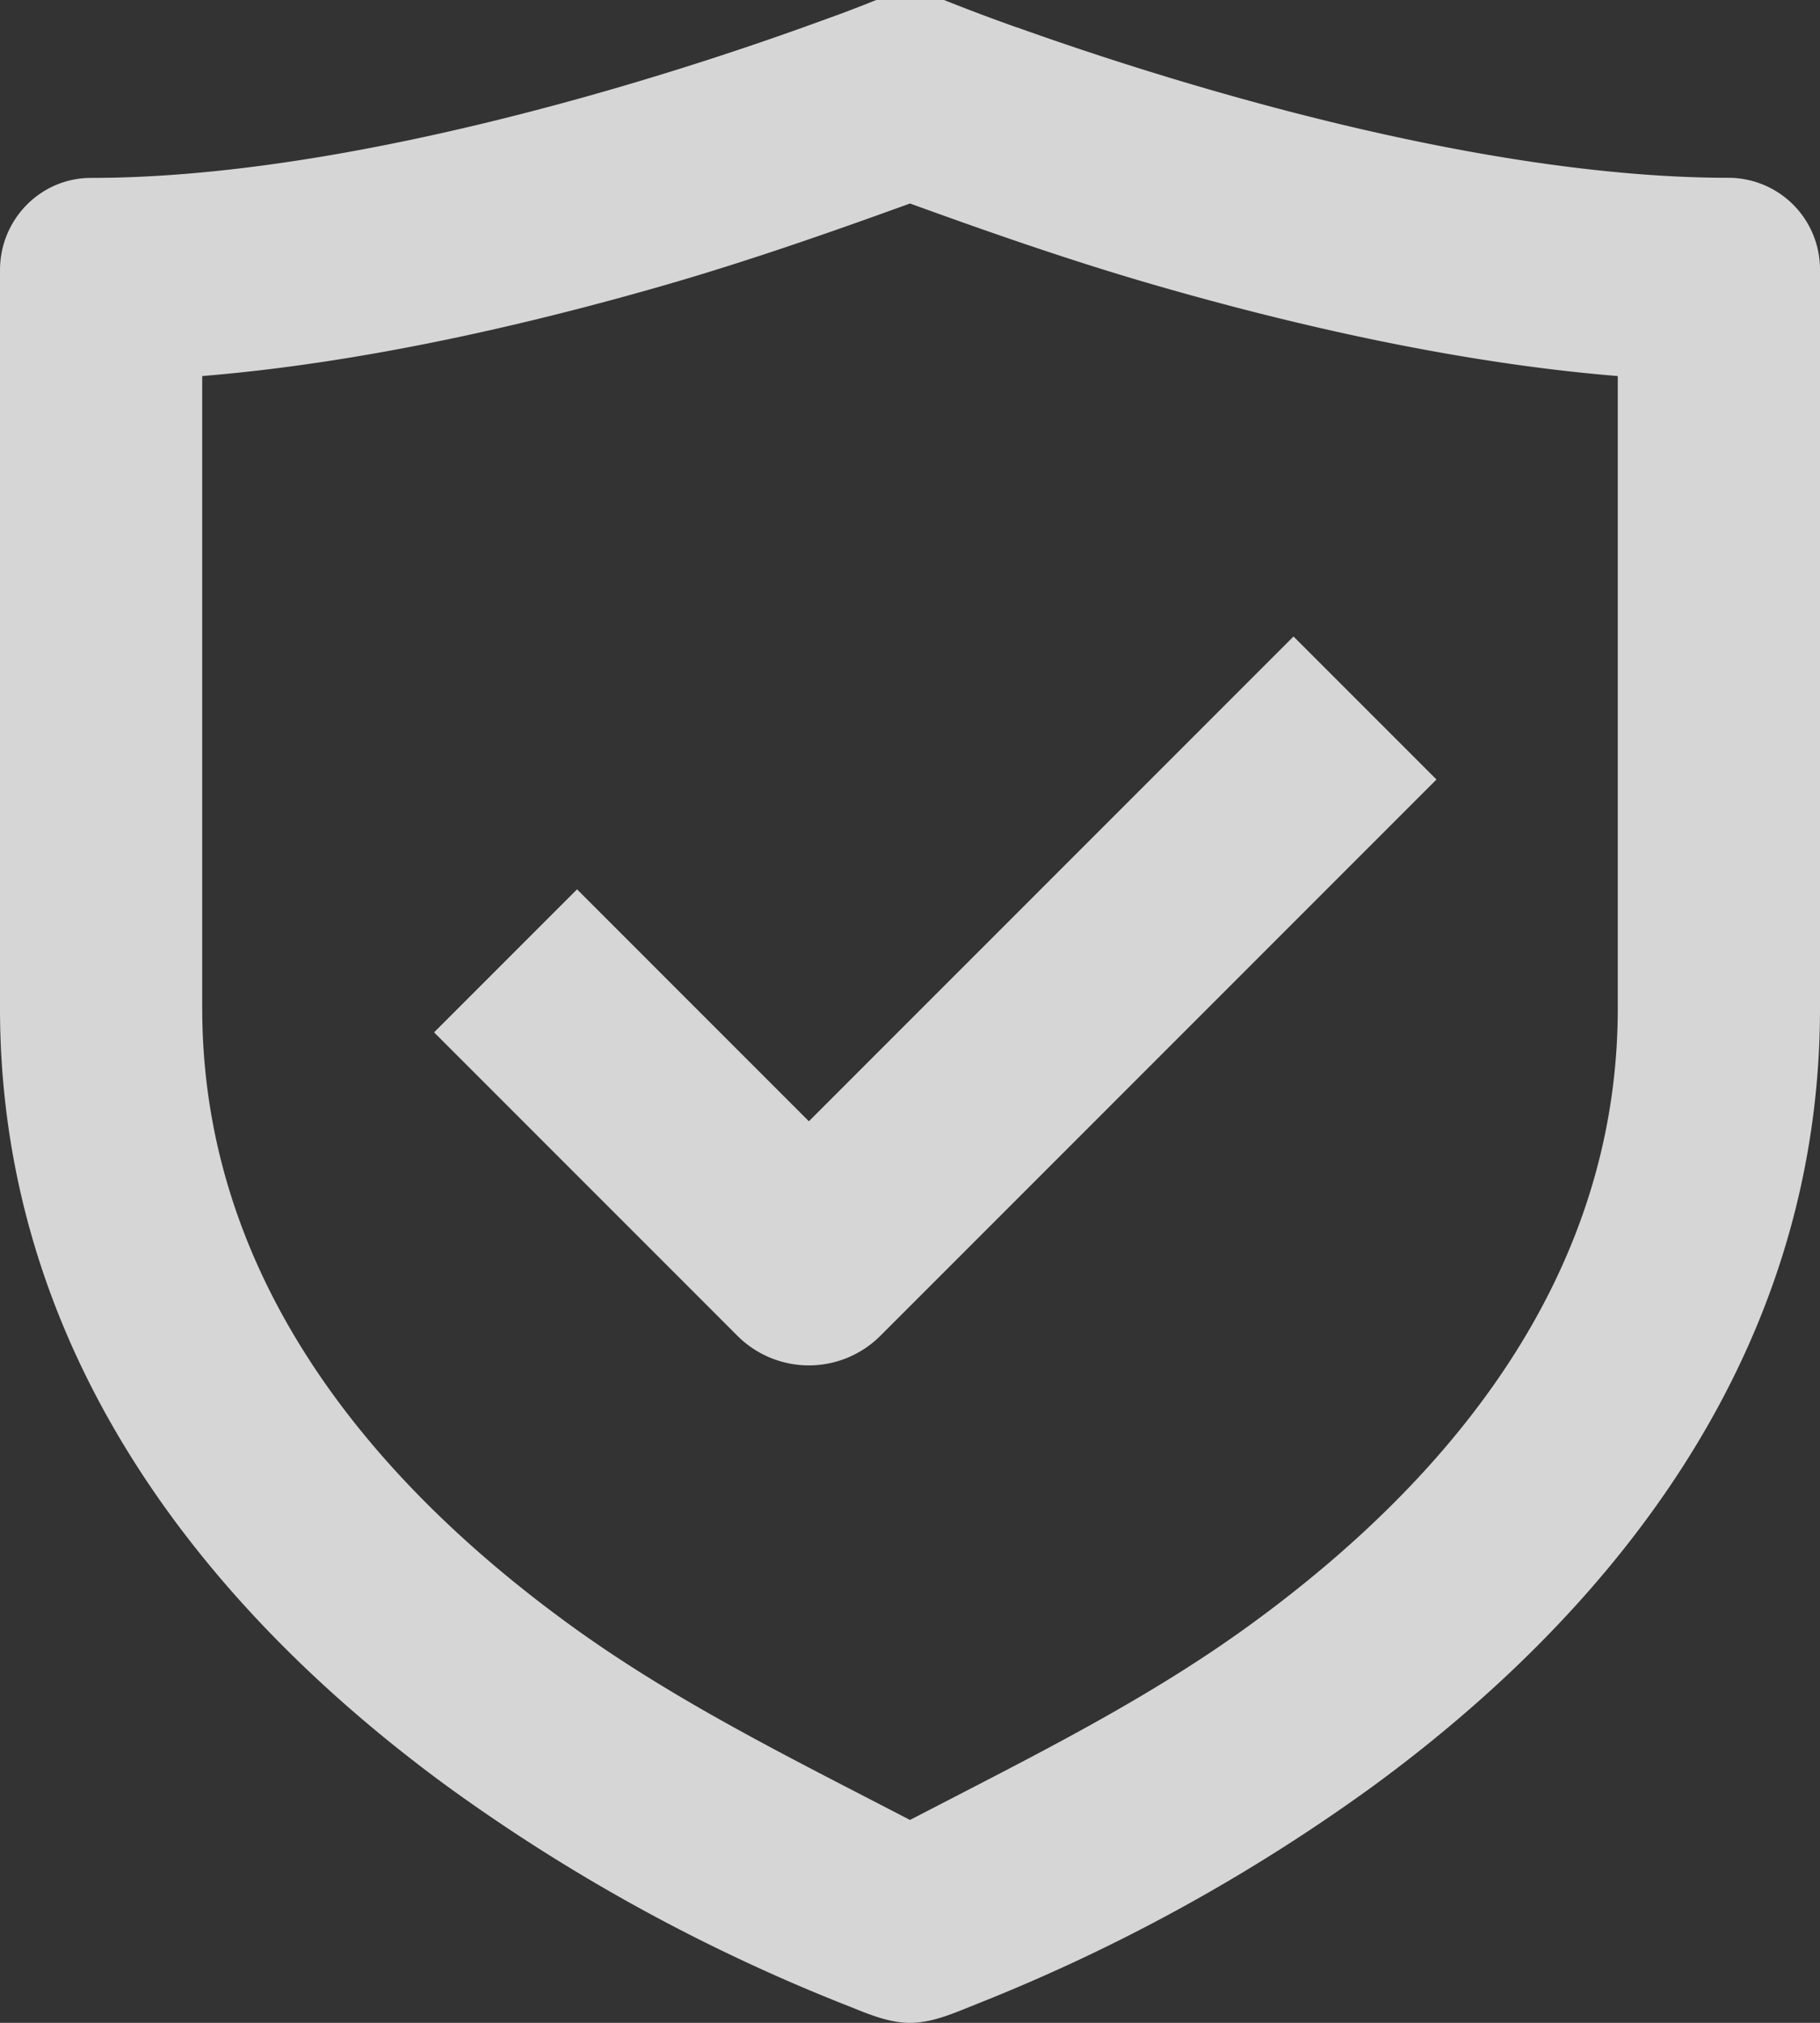 <svg width="18" height="20" fill="none" xmlns="http://www.w3.org/2000/svg"><rect width="100%" height="100%" fill="#333333" stroke="none"/><path d="M8.707 13.207l5.5-5.5-1.414-1.414L8 11.086 5.707 8.793l-1.414 1.414 3 3a1 1 0 001.414 0z" fill="#fff" fill-opacity=".8"/><path fill-rule="evenodd" clip-rule="evenodd" d="M10.059.272A20.238 20.238 0 019.336 0h-.67a14.52 14.52 0 01-.356.138l-.37.134c-.464.166-1.12.388-1.887.61-1.55.449-3.479.877-5.153.877-.497 0-.9.408-.9.912v7.297c0 3.624 2.304 6.142 4.423 7.693a17.903 17.903 0 003.993 2.183c.187.076.383.156.584.156.2 0 .392-.078.581-.154l.008-.004.006-.002.08-.032a17.895 17.895 0 003.903-2.147C15.696 16.111 18 13.592 18 9.968V2.67a.906.906 0 00-.9-.912c-1.674 0-3.604-.428-5.153-.877a32.635 32.635 0 01-1.888-.61zM16 9.968c0 2.68-1.694 4.676-3.602 6.072-.925.678-1.938 1.2-2.953 1.724l-.445.23-.445-.23c-1.015-.524-2.027-1.046-2.953-1.724C3.694 14.644 2 12.65 2 9.968v-6.25c1.631-.133 3.297-.529 4.607-.908.81-.235 1.601-.511 2.393-.798.792.287 1.583.563 2.393.798 1.31.38 2.976.775 4.607.908v6.25z" fill="#fff" fill-opacity=".8"/></svg>